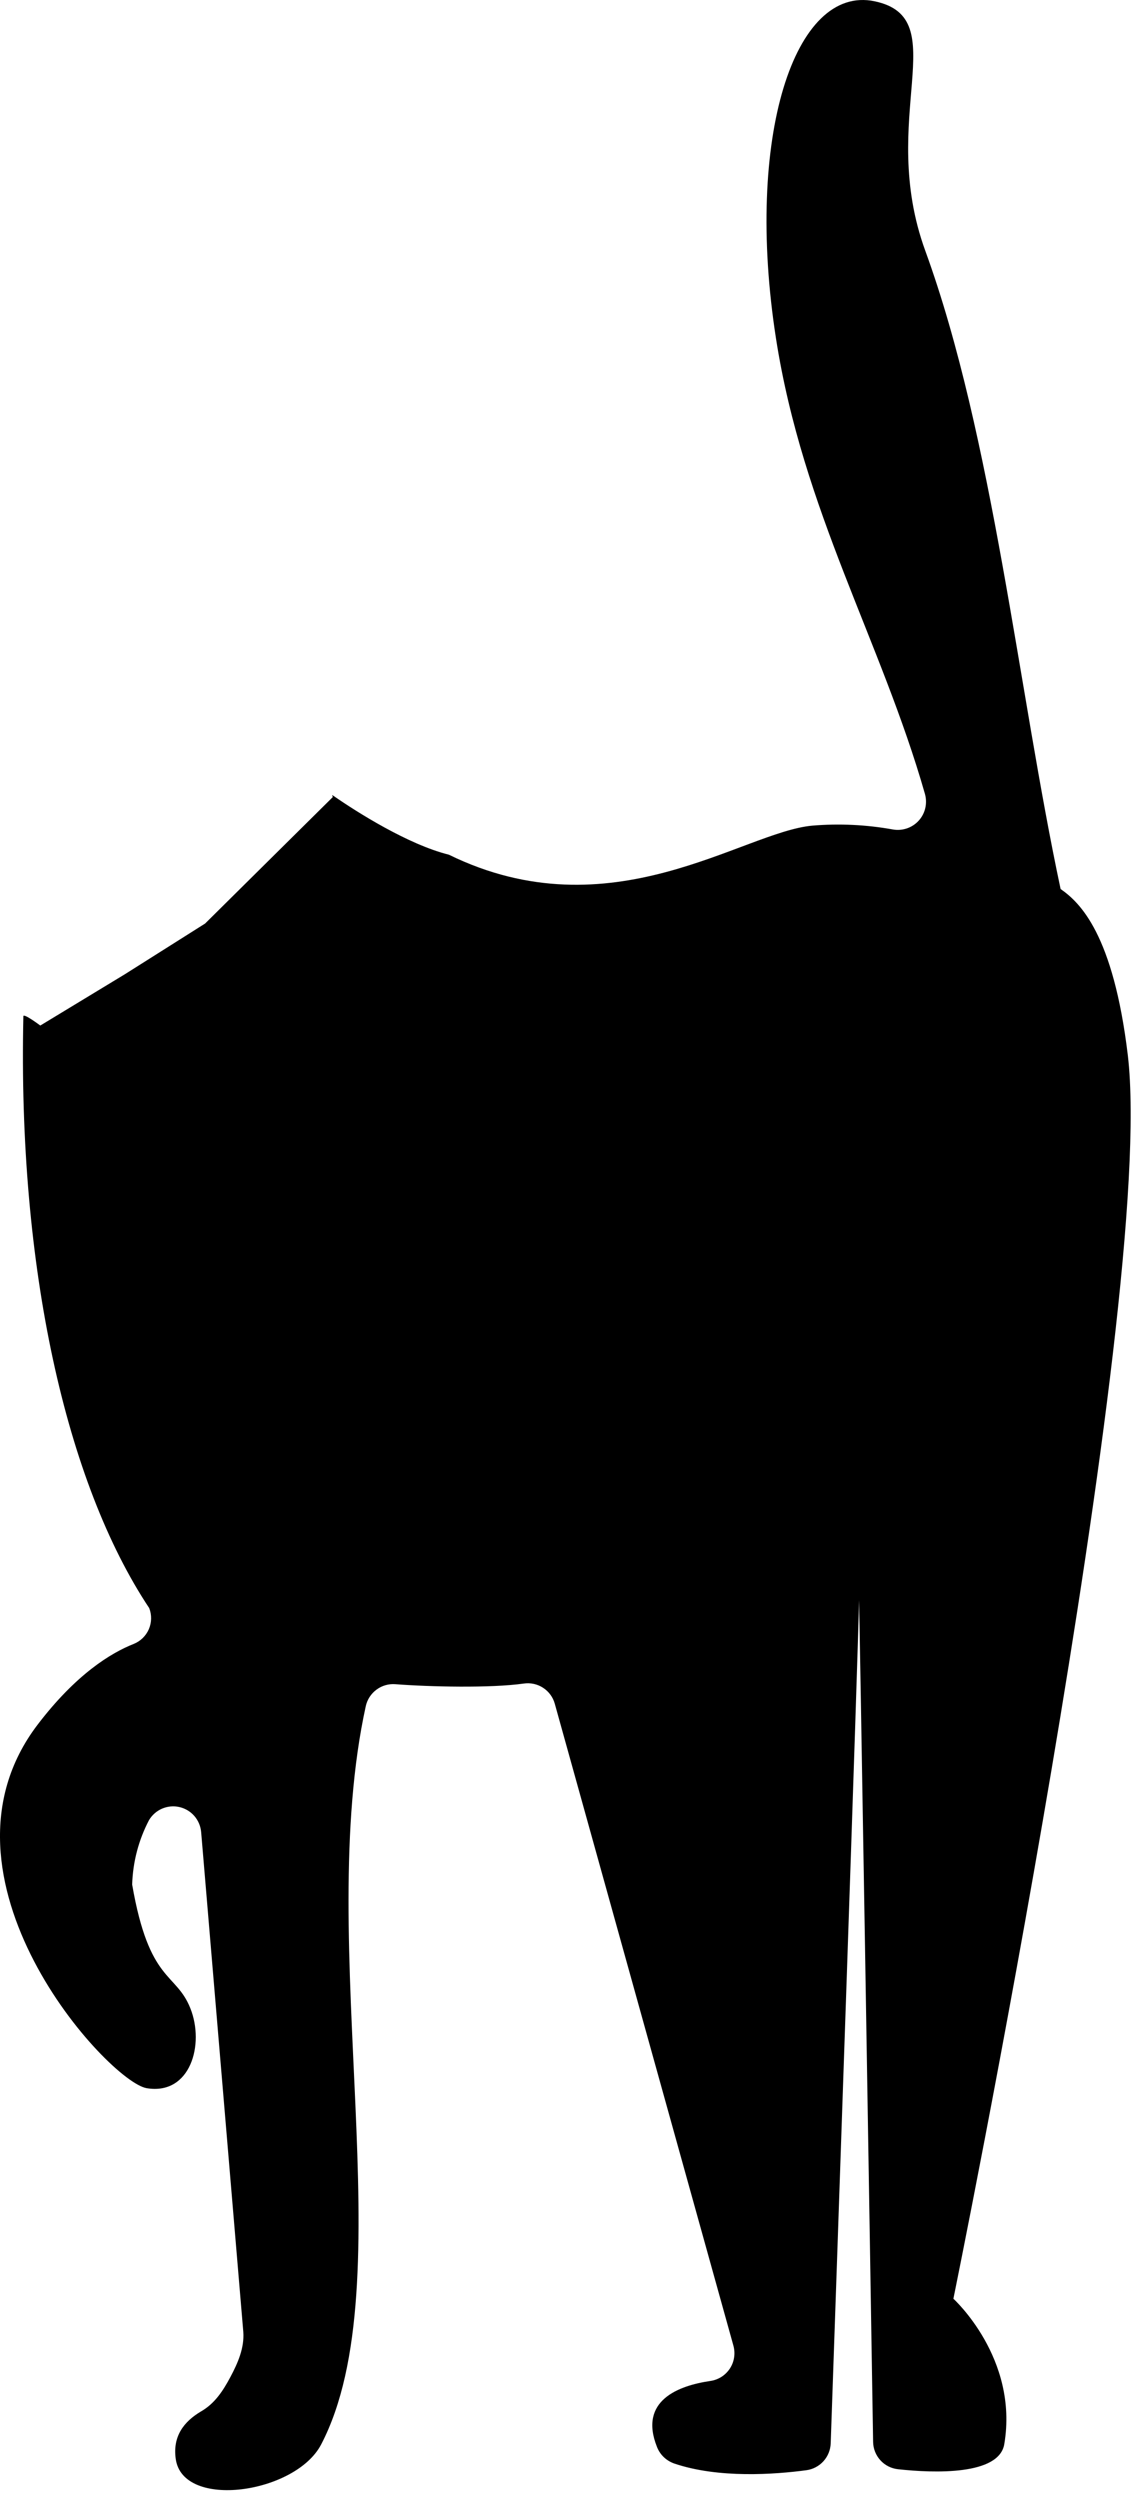 <?xml version="1.0" encoding="utf-8"?>
<svg xmlns="http://www.w3.org/2000/svg" fill="none" height="100%" overflow="visible" preserveAspectRatio="none" style="display: block;" viewBox="0 0 75 165" width="100%">
<path d="M2.66 67.686L8.241 64.302L13.542 60.953L22.038 52.54C22.173 52.882 21.736 52.33 22.038 52.54C23.546 53.587 26.943 55.741 29.638 56.411C40.334 61.647 49.018 54.909 53.632 54.492C55.409 54.343 57.197 54.43 58.949 54.745C59.261 54.801 59.582 54.774 59.881 54.672C60.179 54.57 60.449 54.392 60.659 54.158C60.871 53.924 61.019 53.638 61.089 53.331C61.159 53.024 61.151 52.701 61.065 52.397C58.185 42.318 53.008 33.725 51.231 22.335C49.163 9.055 52.445 -1.033 57.746 0.085C63.047 1.202 57.899 7.787 61.087 16.547C65.558 28.823 67.23 45.562 70.022 58.675C71.311 59.574 73.503 61.663 74.461 69.653C76.38 85.97 62.944 151.716 62.944 151.716C62.944 151.716 67.262 155.633 66.304 161.313C65.962 163.373 61.698 163.233 59.288 162.969C58.842 162.921 58.424 162.711 58.123 162.377C57.819 162.043 57.649 161.61 57.644 161.16C57.495 151.784 56.712 103.937 56.712 105.668C56.712 107.402 55.153 152.387 54.844 161.265C54.828 161.701 54.658 162.118 54.365 162.442C54.071 162.765 53.673 162.975 53.242 163.034C51.175 163.311 47.441 163.591 44.498 162.587C44.245 162.495 44.014 162.353 43.82 162.167C43.626 161.981 43.475 161.752 43.376 161.502C42.148 158.422 44.816 157.448 46.902 157.143C47.163 157.106 47.411 157.012 47.634 156.872C47.855 156.729 48.046 156.54 48.189 156.322C48.332 156.102 48.429 155.851 48.466 155.593C48.507 155.332 48.49 155.068 48.42 154.812L36.629 112.452C36.511 112.019 36.236 111.642 35.859 111.397C35.482 111.149 35.03 111.05 34.583 111.114C32.395 111.426 28.343 111.33 26.103 111.157C25.659 111.122 25.217 111.249 24.859 111.515C24.501 111.779 24.248 112.164 24.151 112.598C20.687 128.381 26.763 150.677 21.201 161.338C19.513 164.576 12.083 165.656 11.604 162.299C11.388 160.797 12.137 159.828 13.27 159.155C14.18 158.632 14.721 157.803 15.216 156.874C15.709 155.948 16.137 154.96 16.064 153.913L13.281 120.924C13.248 120.531 13.092 120.16 12.836 119.861C12.578 119.562 12.233 119.355 11.848 119.266C11.463 119.177 11.062 119.215 10.699 119.371C10.338 119.527 10.034 119.796 9.835 120.135C9.148 121.449 8.769 122.9 8.726 124.383C9.854 130.89 11.606 130.142 12.565 132.541C13.526 134.939 12.565 138.299 9.684 137.82C7.135 137.392 -5.192 123.902 2.485 113.825C5.019 110.5 7.323 109.092 8.831 108.498C9.278 108.317 9.636 107.967 9.827 107.526C10.018 107.082 10.026 106.581 9.851 106.134C4.34 97.842 1.172 83.609 1.543 67.085C1.503 66.816 2.66 67.686 2.66 67.686Z" fill="black" id="Vector"/>
</svg>